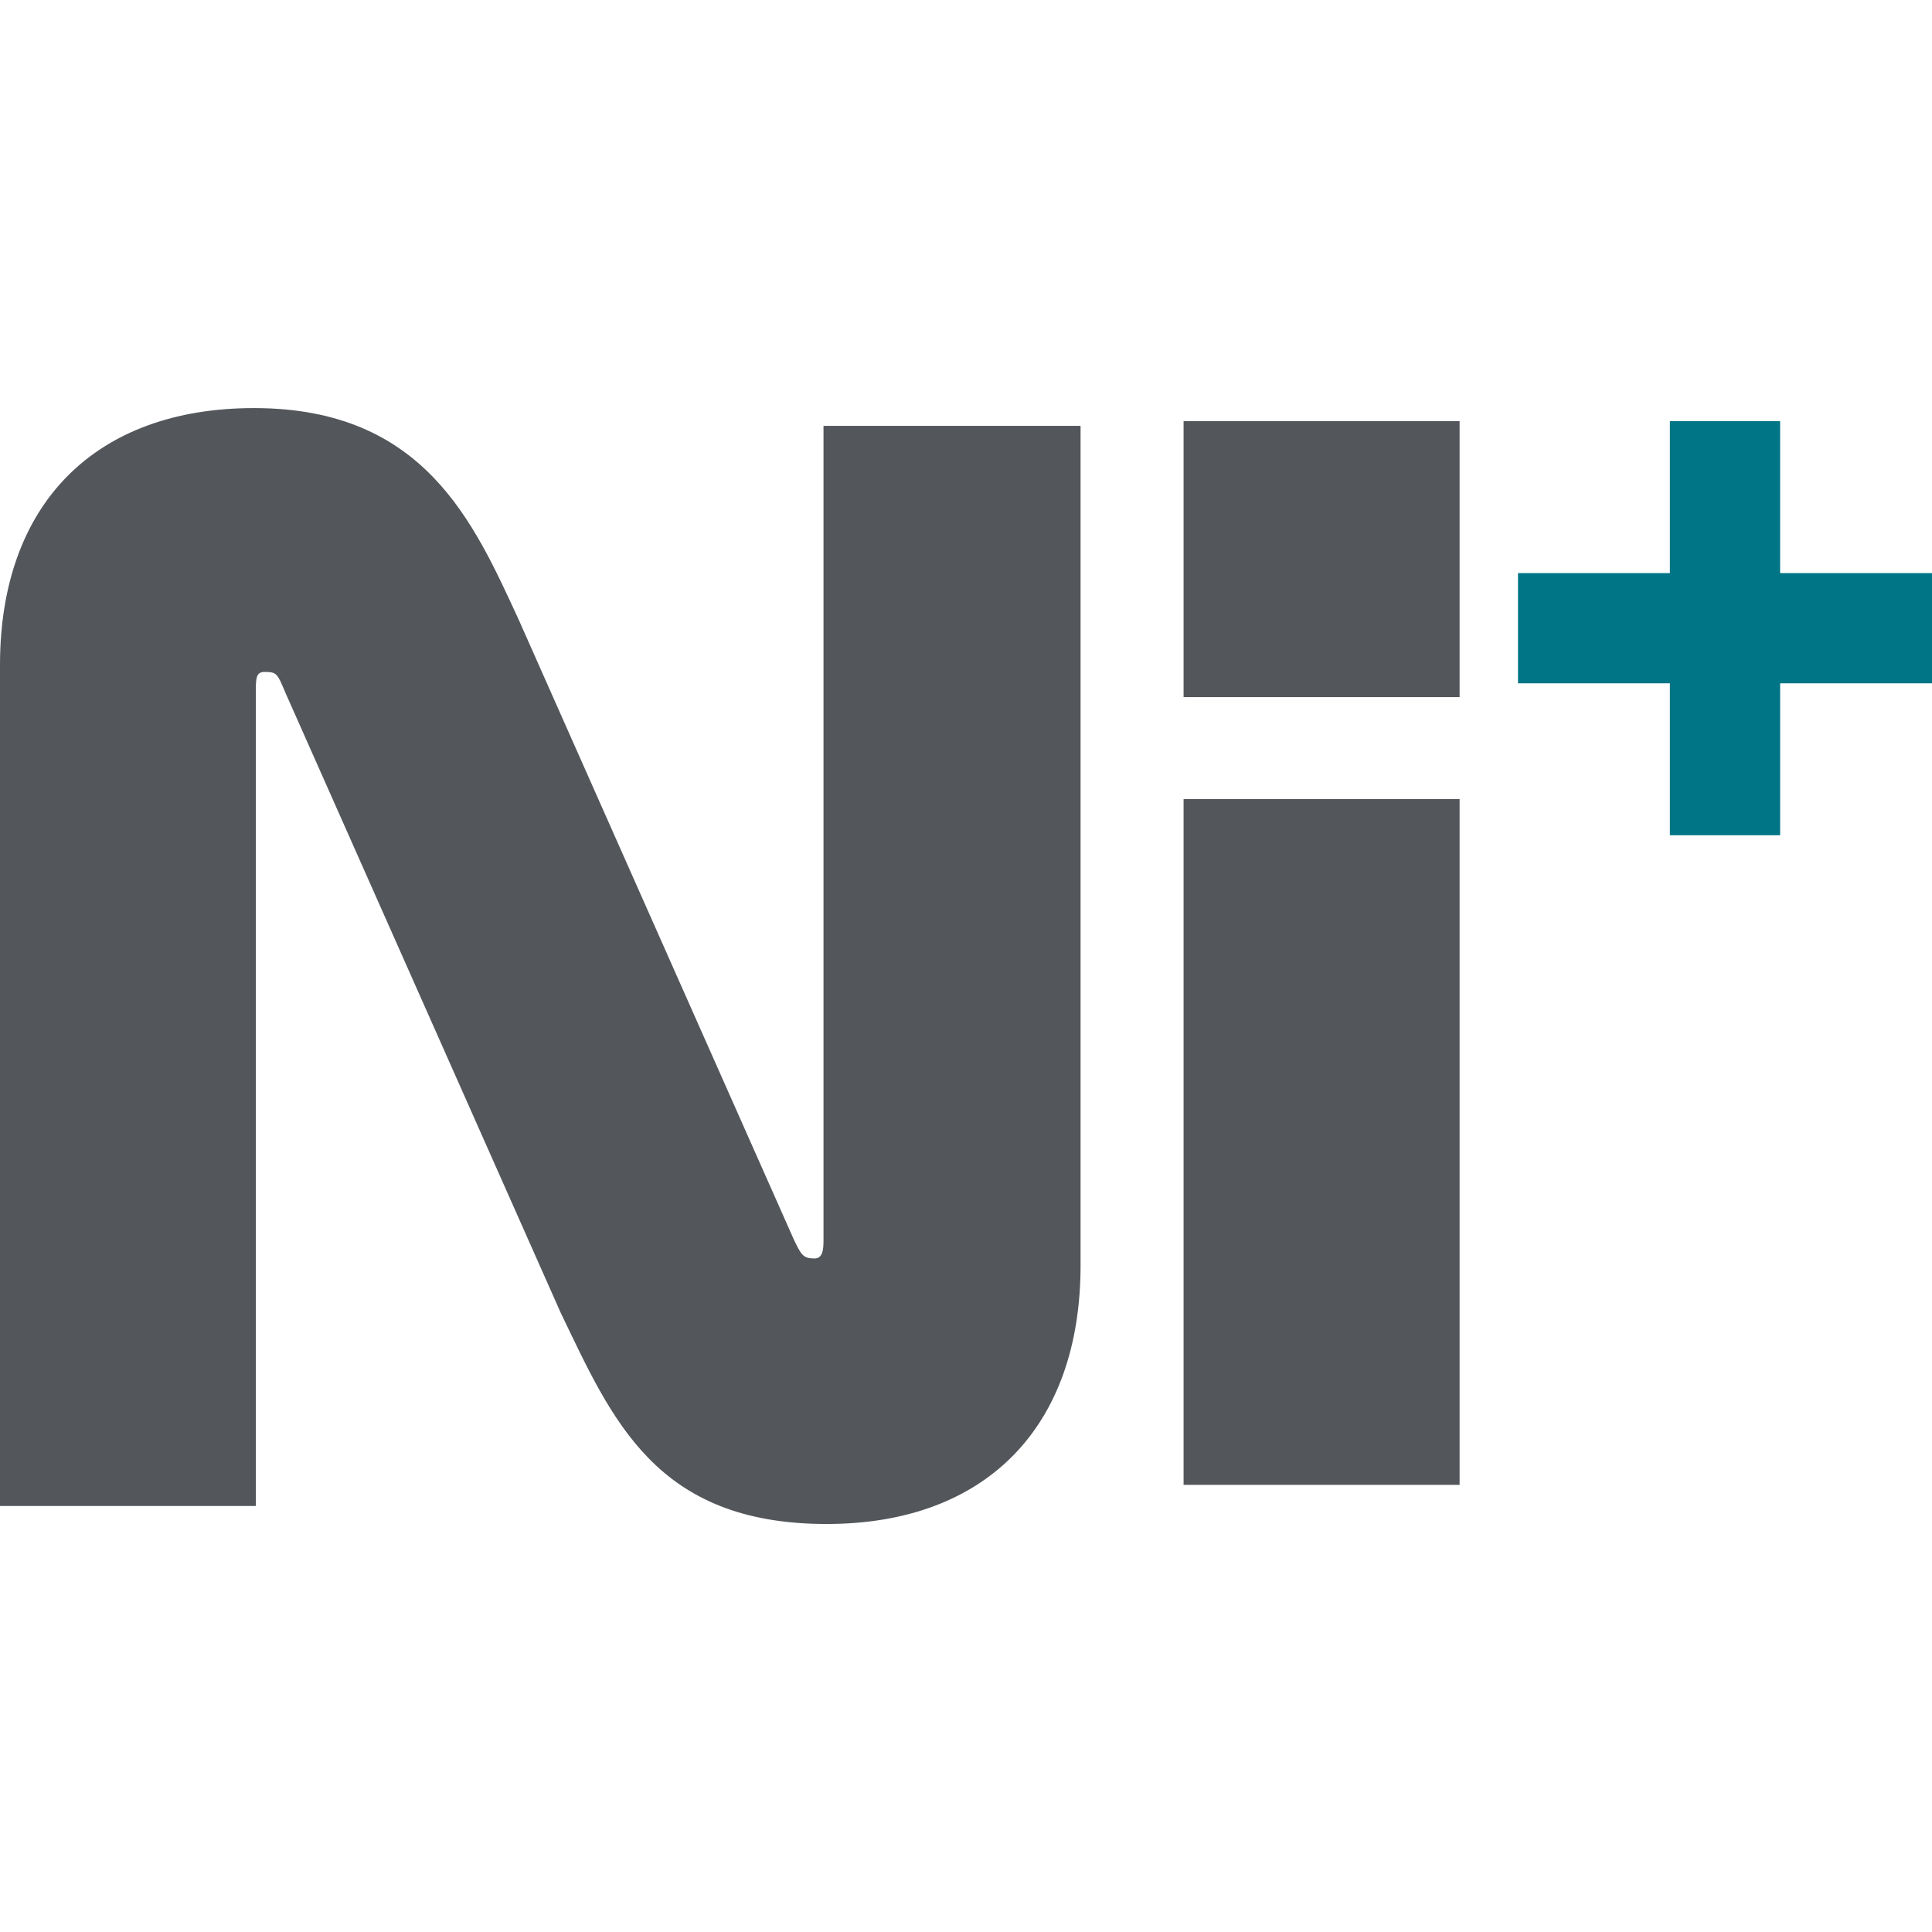 <svg id="グループ_55223" data-name="グループ 55223" xmlns="http://www.w3.org/2000/svg" xmlns:xlink="http://www.w3.org/1999/xlink" width="80" height="80" viewBox="0 0 80 80">
  <defs>
    <clipPath id="clip-path">
      <rect id="長方形_9350" data-name="長方形 9350" width="80" height="80" fill="none"/>
    </clipPath>
  </defs>
  <g id="グループ_55222" data-name="グループ 55222" clip-path="url(#clip-path)">
    <path id="パス_49531" data-name="パス 49531" d="M34.1,46.3c0,.391-.039.741-.374.741-.467,0-.547-.14-.856-.786l-11.4-25.683c-1.856-4.011-3.9-8.743-10.95-8.743C3.931,11.828,0,15.805,0,22.468V57.291H10.593V23.554c0-.544.014-.8.363-.8.513,0,.53.073.86.856l11.4,25.677c2.124,4.407,3.917,8.749,11.011,8.749,6.586,0,10.517-4,10.517-10.709V12.565H34.1Z" transform="translate(0 5.069)" fill="#53565a"/>
    <rect id="長方形_9348" data-name="長方形 9348" width="11.429" height="11.429" transform="translate(49.01 17.437)" fill="#53565a"/>
    <rect id="長方形_9349" data-name="長方形 9349" width="11.429" height="28.396" transform="translate(49.01 33.089)" fill="#53565a"/>
    <path id="パス_49532" data-name="パス 49532" d="M61.143,18.5H54.854V12.207H50.289V18.5H44v4.564h6.289v6.29h4.566v-6.29h6.289Z" transform="translate(18.857 5.231)" fill="#007586"/>
  </g>
</svg>

